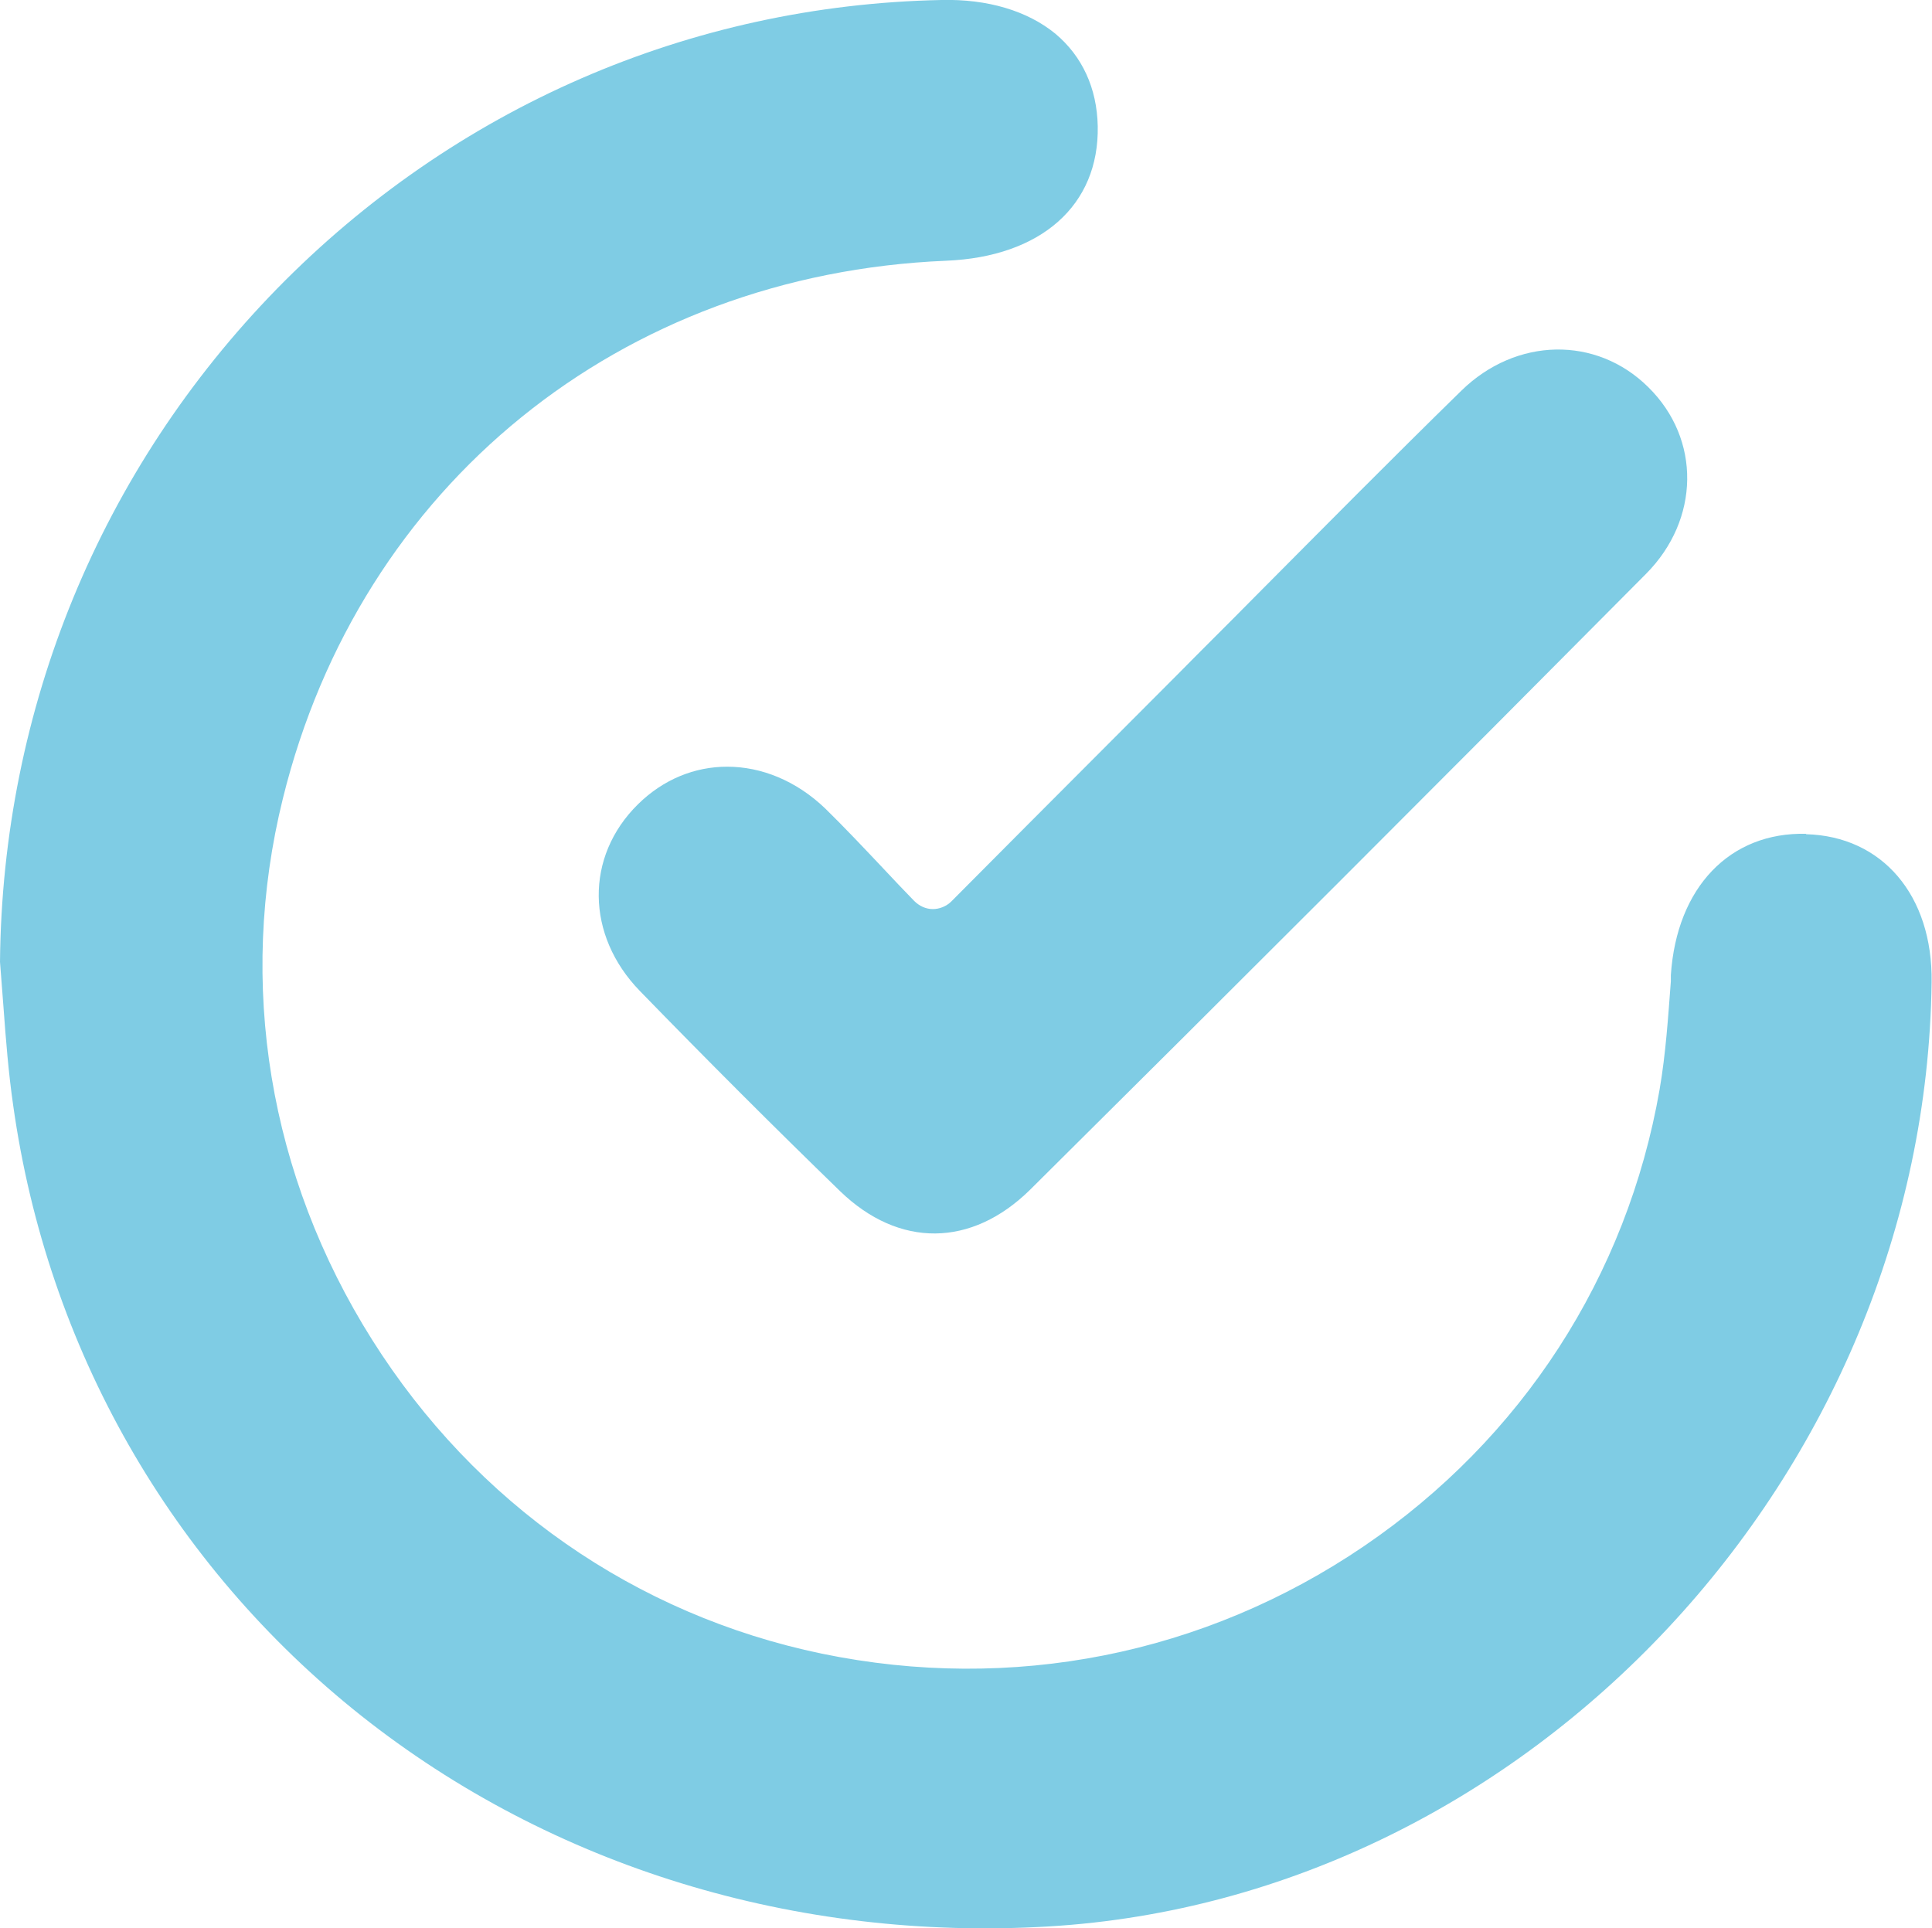 <?xml version="1.0" encoding="UTF-8"?>
<svg id="Calque_1" data-name="Calque 1" xmlns="http://www.w3.org/2000/svg" viewBox="0 0 49.79 49.7">
  <defs>
    <style>
      .cls-1 {
        fill: #7fcce4;
      }
    </style>
  </defs>
  <path class="cls-1" d="M46.55,21.49c-1.97-.05-3.34,1.38-3.49,3.64v.16c-.07.92-.13,1.86-.29,2.79-.84,4.82-3.55,9-7.62,11.77-4.12,2.8-9.08,3.78-13.97,2.77-4.81-1-8.93-3.87-11.59-8.09-2.66-4.22-3.48-9.18-2.3-13.95,1.99-8.07,8.7-13.51,17.09-13.86,2.45-.1,3.95-1.43,3.91-3.47-.02-.98-.4-1.8-1.09-2.38C26.48.28,25.45-.03,24.26,0c-6.48.13-12.56,2.78-17.12,7.44C2.59,12.1.06,18.26,0,24.79c.03.39.06.78.09,1.17.06.83.13,1.7.25,2.53.88,6.26,4.07,11.84,8.97,15.73,4.91,3.89,11.2,5.82,17.72,5.43,12.38-.74,22.59-11.66,22.75-24.34.03-2.23-1.27-3.76-3.24-3.81Z"/>
  <path class="cls-1" d="M24.52,23.23c-.13.13-.31.2-.48.2-.18,0-.35-.08-.48-.21-.28-.29-.54-.56-.79-.83-.52-.55-1-1.06-1.5-1.55-.75-.72-1.65-1.08-2.53-1.08-.83,0-1.64.32-2.3.97-1.37,1.35-1.34,3.38.05,4.81,1.72,1.77,3.46,3.51,5.16,5.16,1.52,1.47,3.39,1.45,4.9-.04,5.26-5.22,10.6-10.56,15.87-15.87,1.39-1.4,1.42-3.47.06-4.81-1.34-1.33-3.41-1.29-4.82.09-1.8,1.76-3.6,3.58-5.35,5.34-.65.66-1.31,1.31-1.96,1.97-1.3,1.3-2.59,2.6-3.94,3.95l-1.9,1.91Z"/>
</svg>